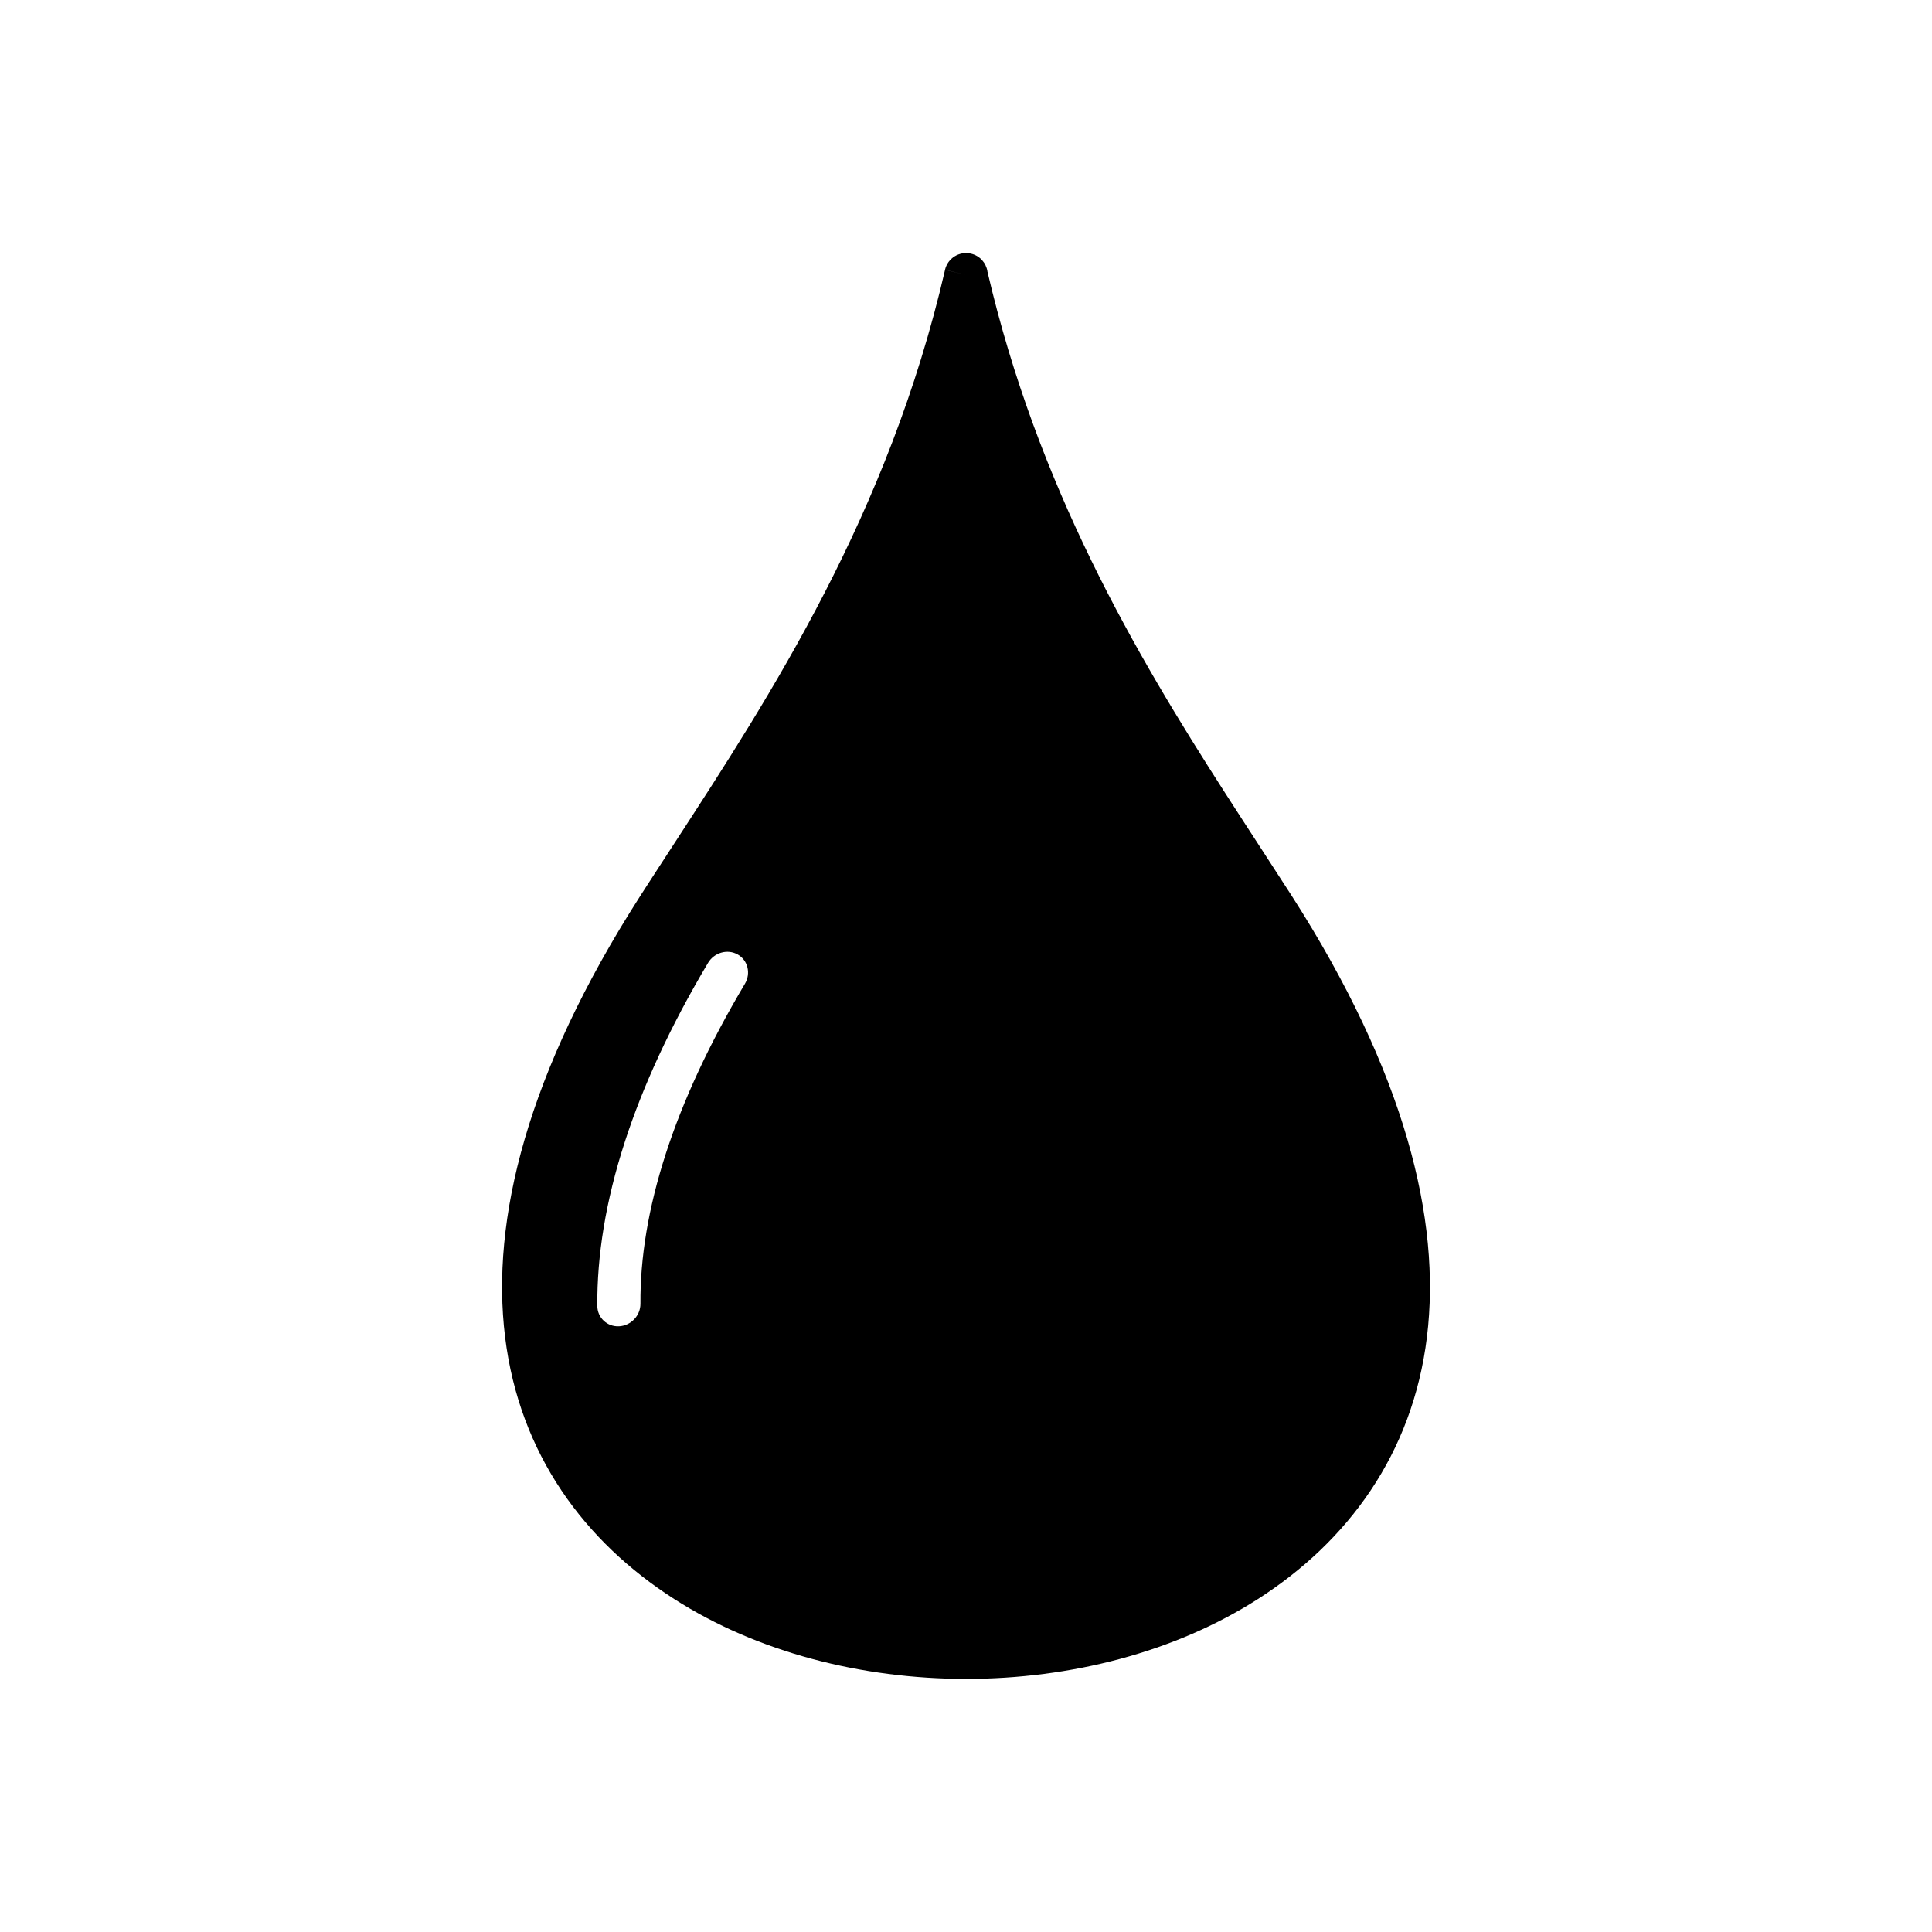 <?xml version="1.0" encoding="UTF-8"?>
<!-- Uploaded to: ICON Repo, www.svgrepo.com, Generator: ICON Repo Mixer Tools -->
<svg fill="#000000" width="800px" height="800px" version="1.1" viewBox="144 144 512 512" xmlns="http://www.w3.org/2000/svg">
 <path d="m405.66 215.89c6.66 28.617 16.461 53.914 27.551 76.656 11.191 22.949 23.68 43.277 35.582 61.793 3.606 5.609 6.148 9.52 8.648 13.359 3.316 5.098 6.551 10.07 8.887 13.711 60.039 93.695 38.496 155.94-8.953 186.34-22.031 14.117-49.715 21.176-77.355 21.176-27.637 0-55.324-7.059-77.363-21.176-47.449-30.395-69.012-92.602-9.055-186.2 0.648-1.012 1.301-2.027 1.961-3.047 0.629-0.977 0.094-0.141 2.012-3.102 1.637-2.527 3.301-5.086 4.988-7.676 25.812-39.68 56.895-87.465 71.883-152.2l5.57 1.273-5.578-1.293c0.715-3.082 3.789-5 6.871-4.285 2.336 0.539 4.004 2.438 4.363 4.668zm-103.37 274.16c0.02 3.148 2.59 5.582 5.746 5.434s5.699-2.82 5.684-5.973c-0.082-12.012 2.023-25.305 6.758-39.883 4.488-13.828 11.344-28.801 20.938-44.926 1.633-2.766 0.766-6.242-1.938-7.762-2.703-1.52-6.219-0.508-7.856 2.258-10.043 16.887-17.258 32.672-22.02 47.344-5.121 15.777-7.402 30.285-7.312 43.508z"/>
</svg>